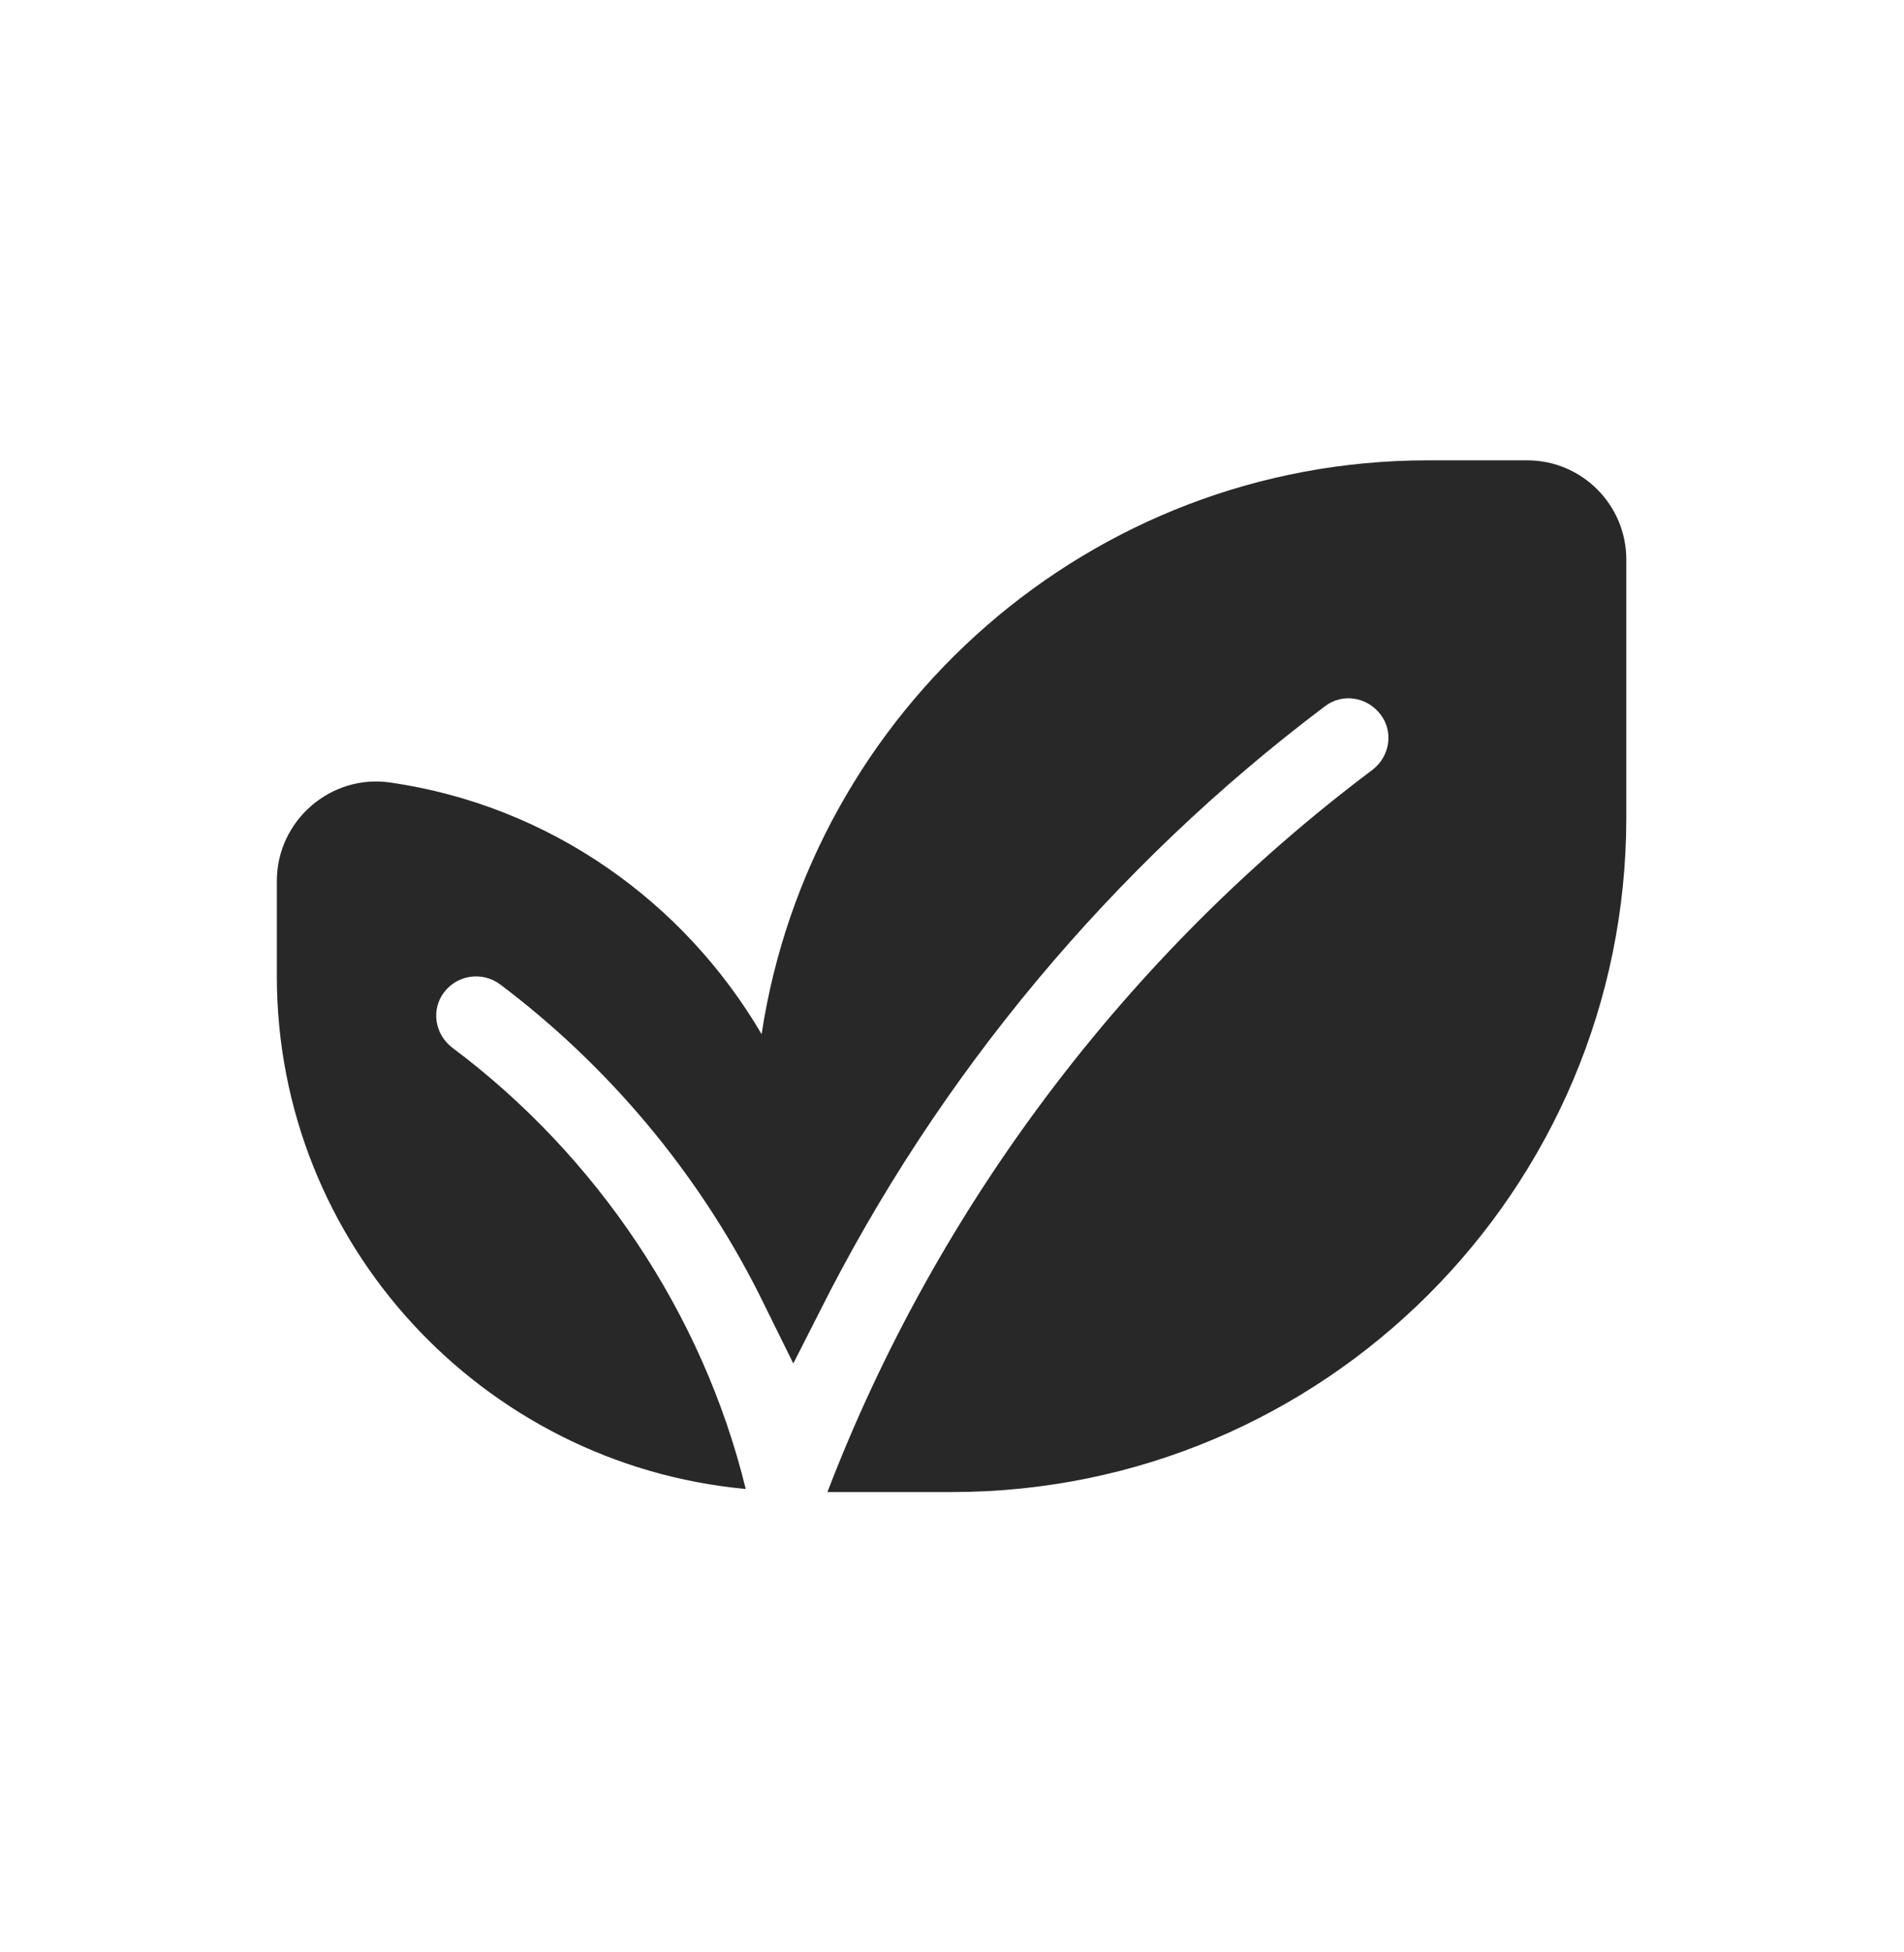 <svg width="40" height="41" viewBox="0 0 40 41" fill="none" xmlns="http://www.w3.org/2000/svg">
<path d="M15.666 31.267C14.766 27.583 12.533 24.267 9.5 22C9.133 21.717 9.05 21.2 9.333 20.833C9.616 20.467 10.133 20.4 10.5 20.667C12.783 22.383 14.666 24.633 15.95 27.183L16.666 28.633L17.2 27.583C19.7 22.583 23.383 18.183 27.833 14.833C28.2 14.55 28.716 14.633 29 15C29.283 15.367 29.2 15.883 28.833 16.167C23.7 20.017 19.683 25.333 17.383 31.333H20C27.816 31.333 34.166 24.983 34.166 17.167V11.75C34.166 10.6 33.233 9.667 32.083 9.667H30C22.9 9.667 17.033 14.917 16 21.717C14.366 18.933 11.55 16.917 8.2 16.433C6.95 16.25 5.816 17.233 5.816 18.5V20.5C5.816 26.133 10.15 30.75 15.65 31.267H15.666Z" fill="#282828"/>
</svg>
